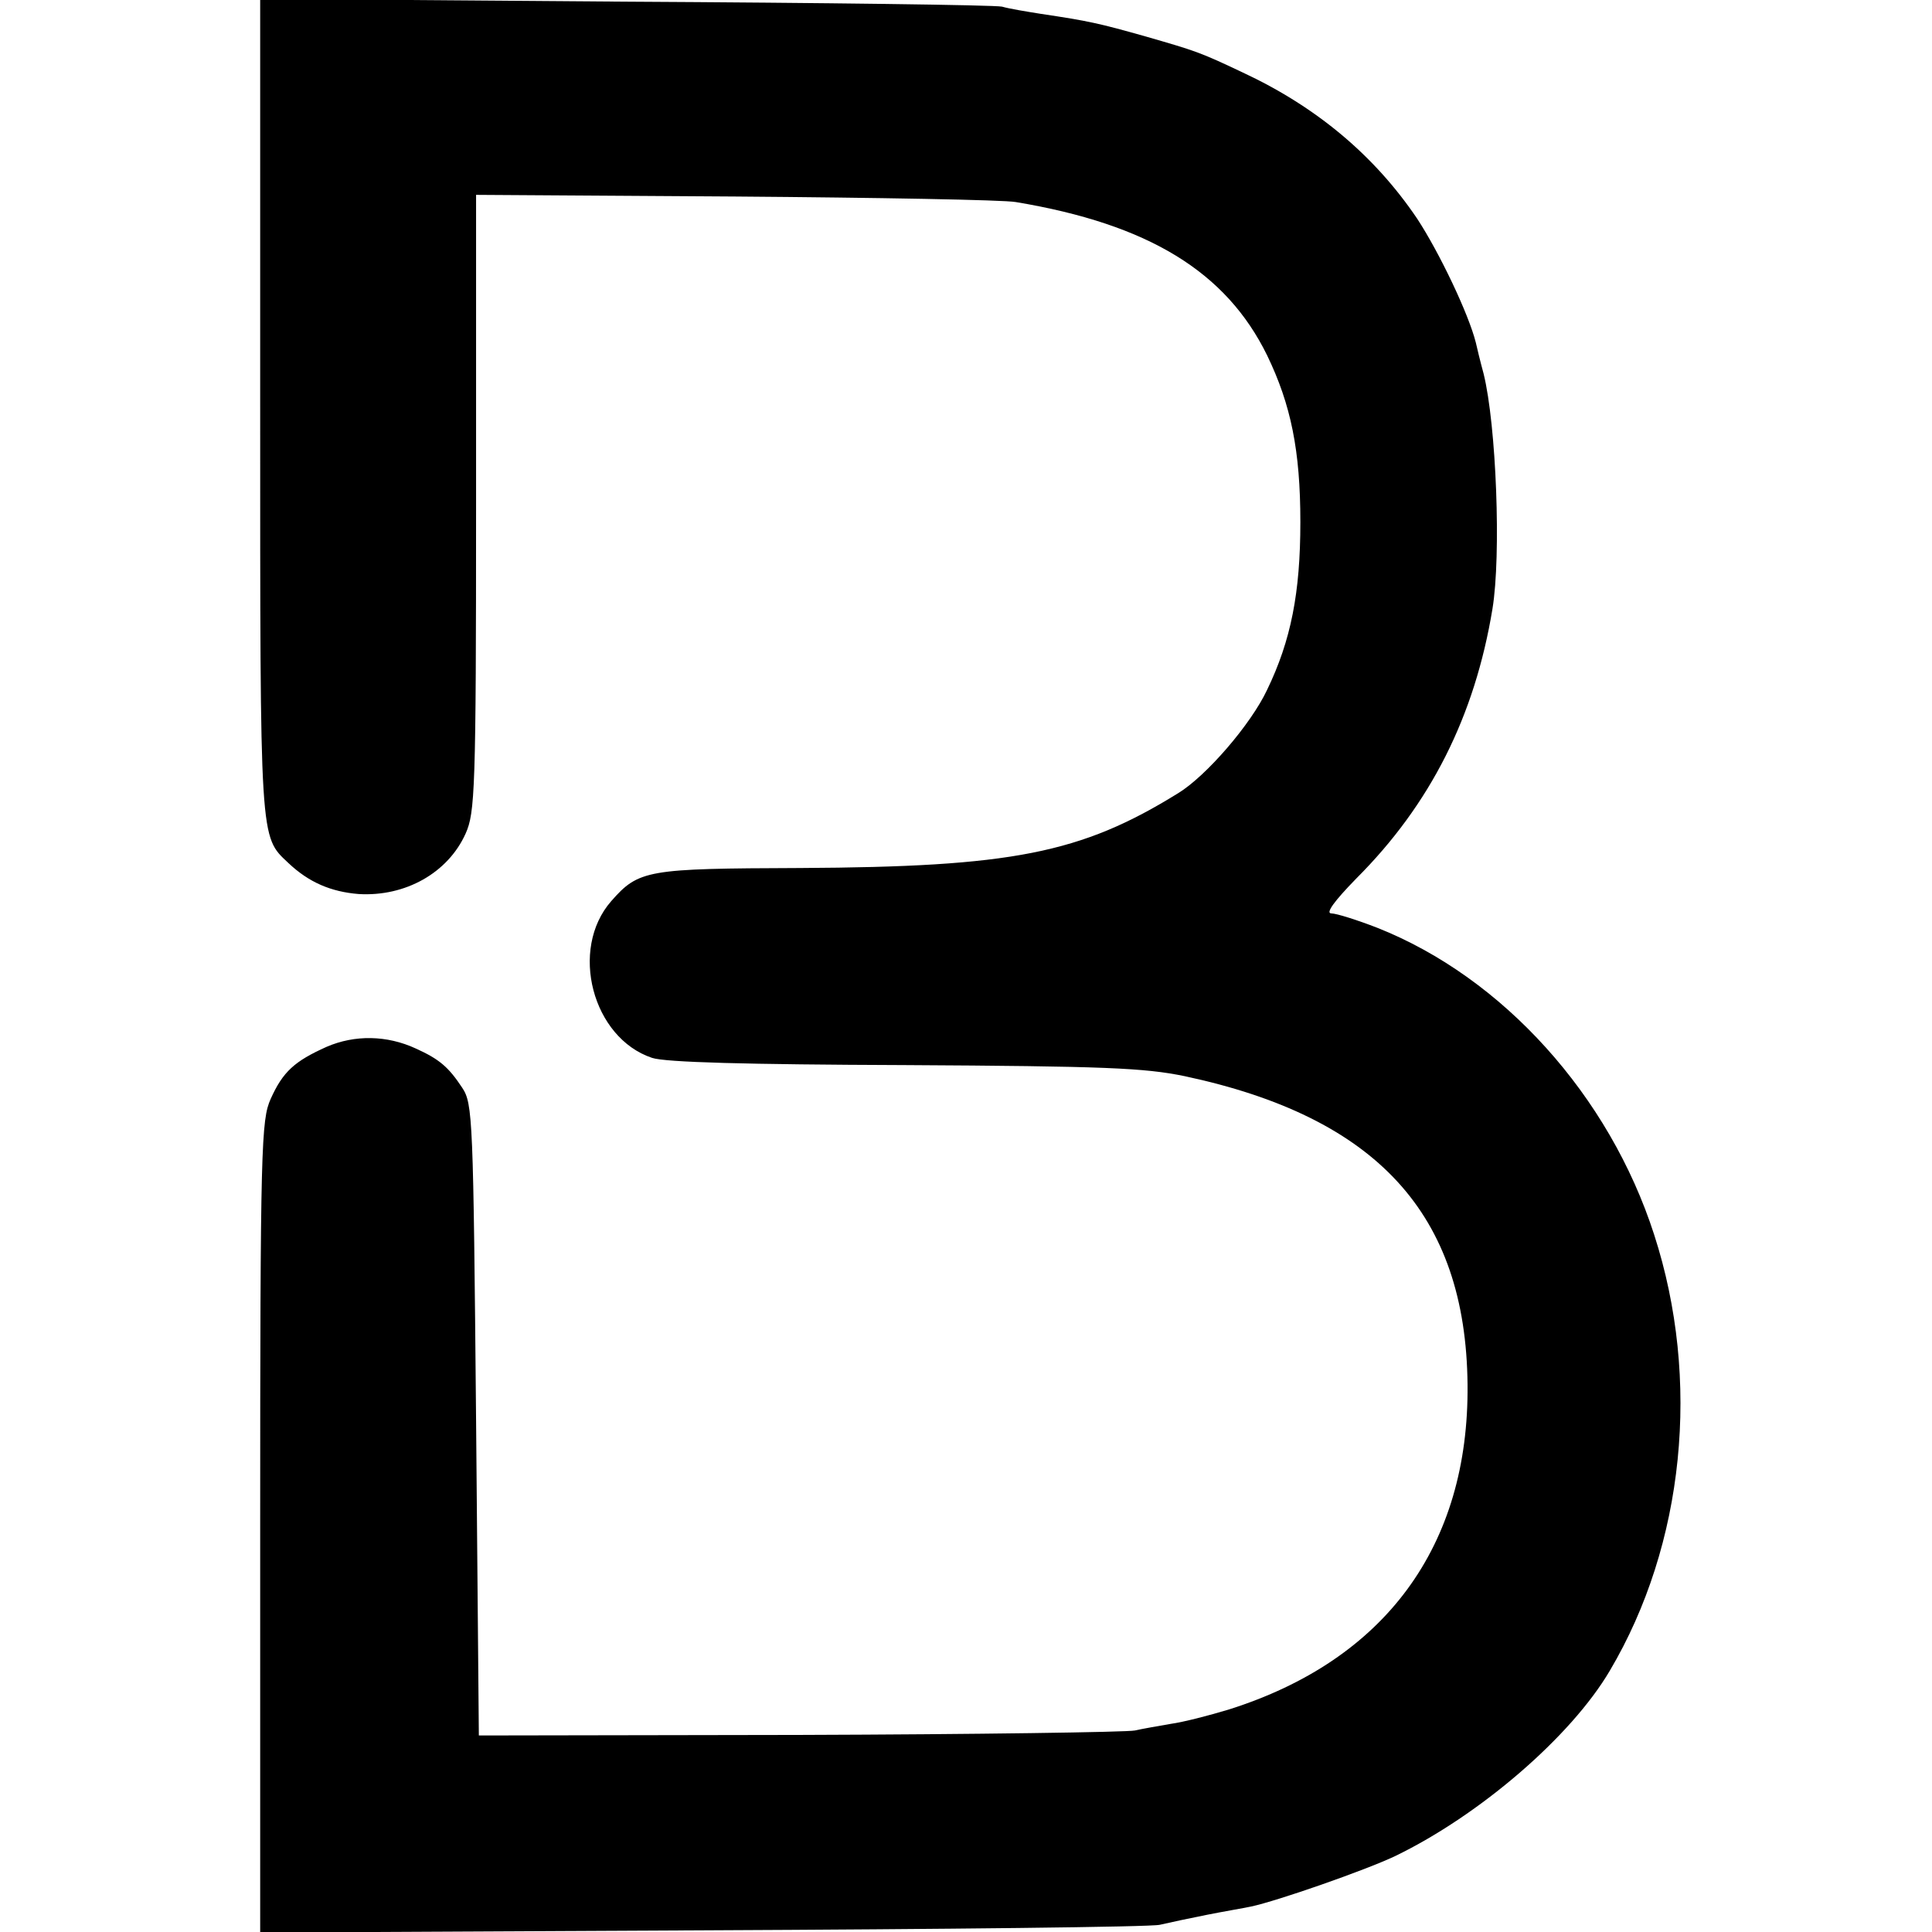 <?xml version="1.0" standalone="no"?>
<!DOCTYPE svg PUBLIC "-//W3C//DTD SVG 20010904//EN"
 "http://www.w3.org/TR/2001/REC-SVG-20010904/DTD/svg10.dtd">
<svg version="1.0" xmlns="http://www.w3.org/2000/svg"
 width="349pt" height="349pt" viewBox="0 0 349 349"
 preserveAspectRatio="xMidYMid meet">
<g transform="translate(0,349) scale(0.1,-0.1)"
fill="#000000" stroke="none">
<path d="M470 2755 c0 -791 -1 -775 51 -824 37 -35 77 -52 127 -56 84 -5 161
38 193 109 17 38 19 76 19 598 l0 556 468 -3 c257 -2 485 -6 507 -10 240 -40
380 -126 454 -277 43 -89 60 -172 60 -301 0 -128 -17 -214 -60 -303 -29 -62
-110 -156 -161 -187 -176 -109 -301 -133 -682 -135 -277 -1 -292 -3 -342 -60
-76 -87 -34 -247 74 -283 24 -8 170 -12 456 -13 362 -2 433 -5 506 -20 347
-74 508 -249 511 -557 3 -292 -149 -498 -431 -587 -36 -11 -83 -23 -105 -26
-23 -4 -52 -9 -65 -12 -14 -3 -286 -7 -605 -8 l-580 -1 -5 570 c-5 547 -6 571
-25 600 -25 38 -42 52 -84 71 -52 24 -110 25 -161 3 -58 -26 -79 -45 -101 -94
-17 -38 -19 -83 -19 -773 l0 -733 798 4 c438 2 811 6 827 10 17 4 55 12 85 18
30 6 66 12 80 15 47 10 205 65 260 91 153 74 318 216 388 335 135 228 165 526
80 788 -81 251 -273 464 -500 554 -36 14 -74 26 -83 26 -11 0 5 22 45 63 134
134 214 293 246 487 16 97 7 332 -16 425 -6 22 -12 47 -14 56 -13 52 -66 163
-106 224 -77 114 -182 202 -315 264 -78 37 -85 39 -175 65 -85 24 -103 28
-190 41 -25 4 -56 9 -70 13 -14 3 -321 7 -682 9 l-658 5 0 -737z"/>
</g>
</svg>
